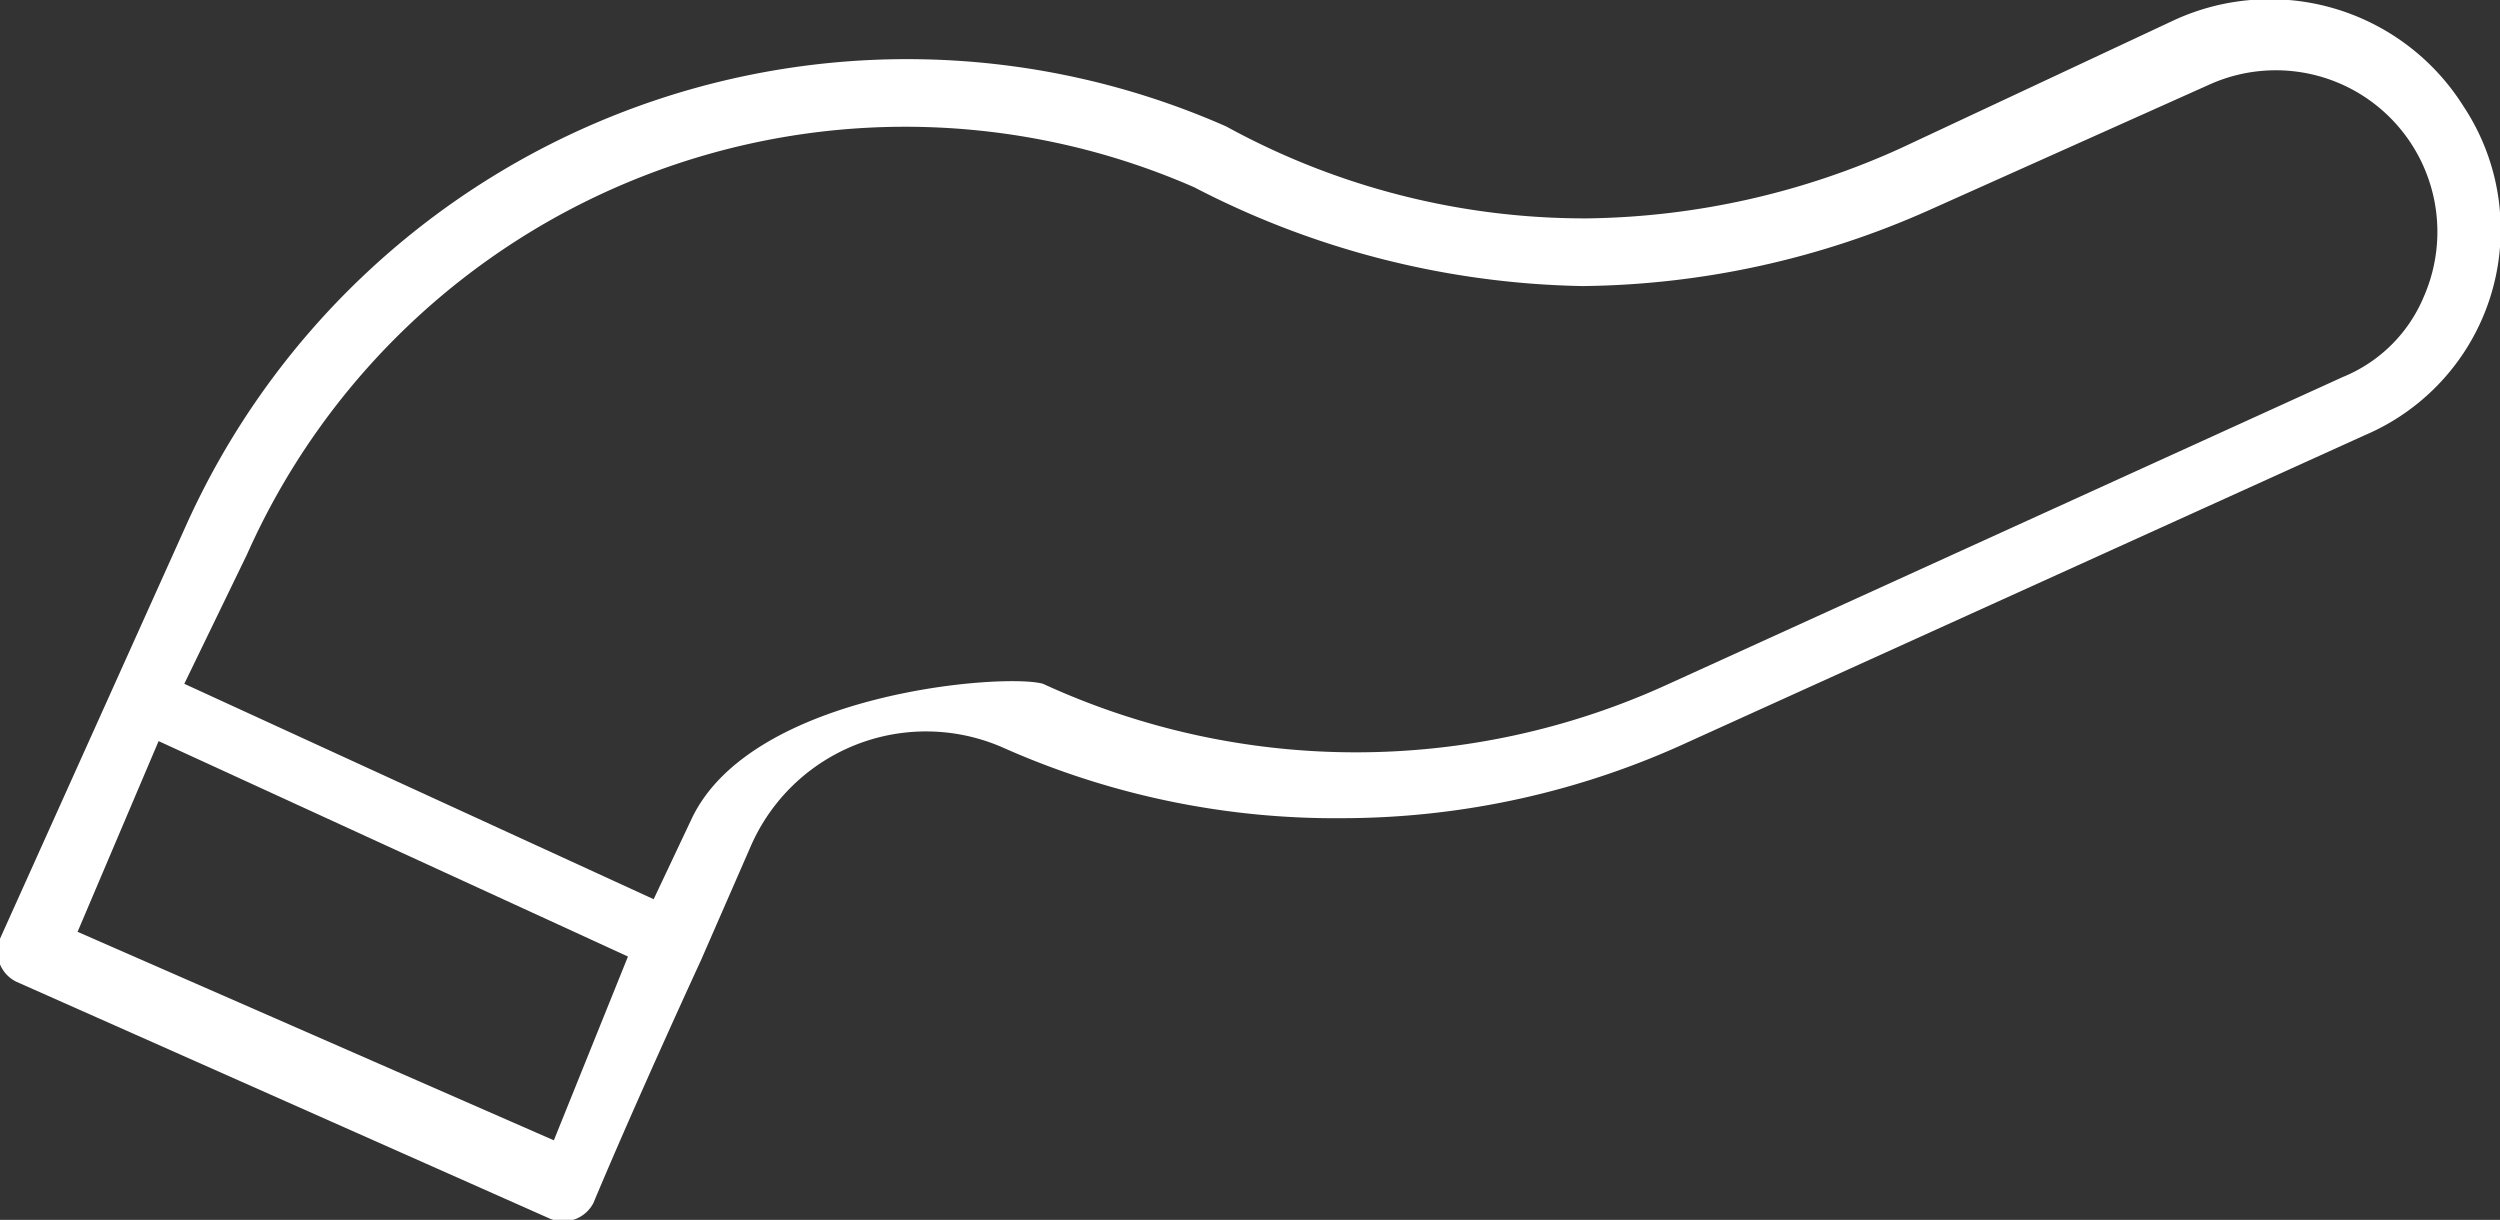 <svg xmlns="http://www.w3.org/2000/svg" viewBox="0 0 50.6 24.69"><rect x="0" y="0" width="50.6" height="24.69" fill="#333333" stroke="none"/><defs><style>.cls-1{fill:#fff;}</style></defs><g id="Layer_2" data-name="Layer 2"><g id="Layer_1-2" data-name="Layer 1"><path class="cls-1" d="M34.21,15,47.86,8.81a4.52,4.52,0,0,0,2-6.66A4.63,4.63,0,0,0,44,.41L38.47,3a15.81,15.81,0,0,1-6.33,1.42,15.1,15.1,0,0,1-7.32-1.86A16,16,0,0,0,3.75,10.67L0,19a.68.68,0,0,0,.33.87l10.81,4.8a.69.69,0,0,0,.87-.32c.87-2.08,2.18-4.92,2.18-4.92l1-2.29a3.87,3.87,0,0,1,5.13-2,16.54,16.54,0,0,0,6.88,1.42A16.75,16.75,0,0,0,34.21,15Zm-23,8.08L1.57,18.86,3.21,15l9.5,4.36ZM14,16.57l-.77,1.63-9.5-4.36L5,11.22A14.58,14.58,0,0,1,24.17,3.79a17.72,17.72,0,0,0,7.86,2,17.62,17.62,0,0,0,7-1.53L44.7,1.72A3.27,3.27,0,0,1,49.06,6a3,3,0,0,1-1.64,1.63L33.78,13.84a15.16,15.16,0,0,1-12.67,0C20.35,13.62,15.22,14,14,16.57Z"/></g></g></svg>